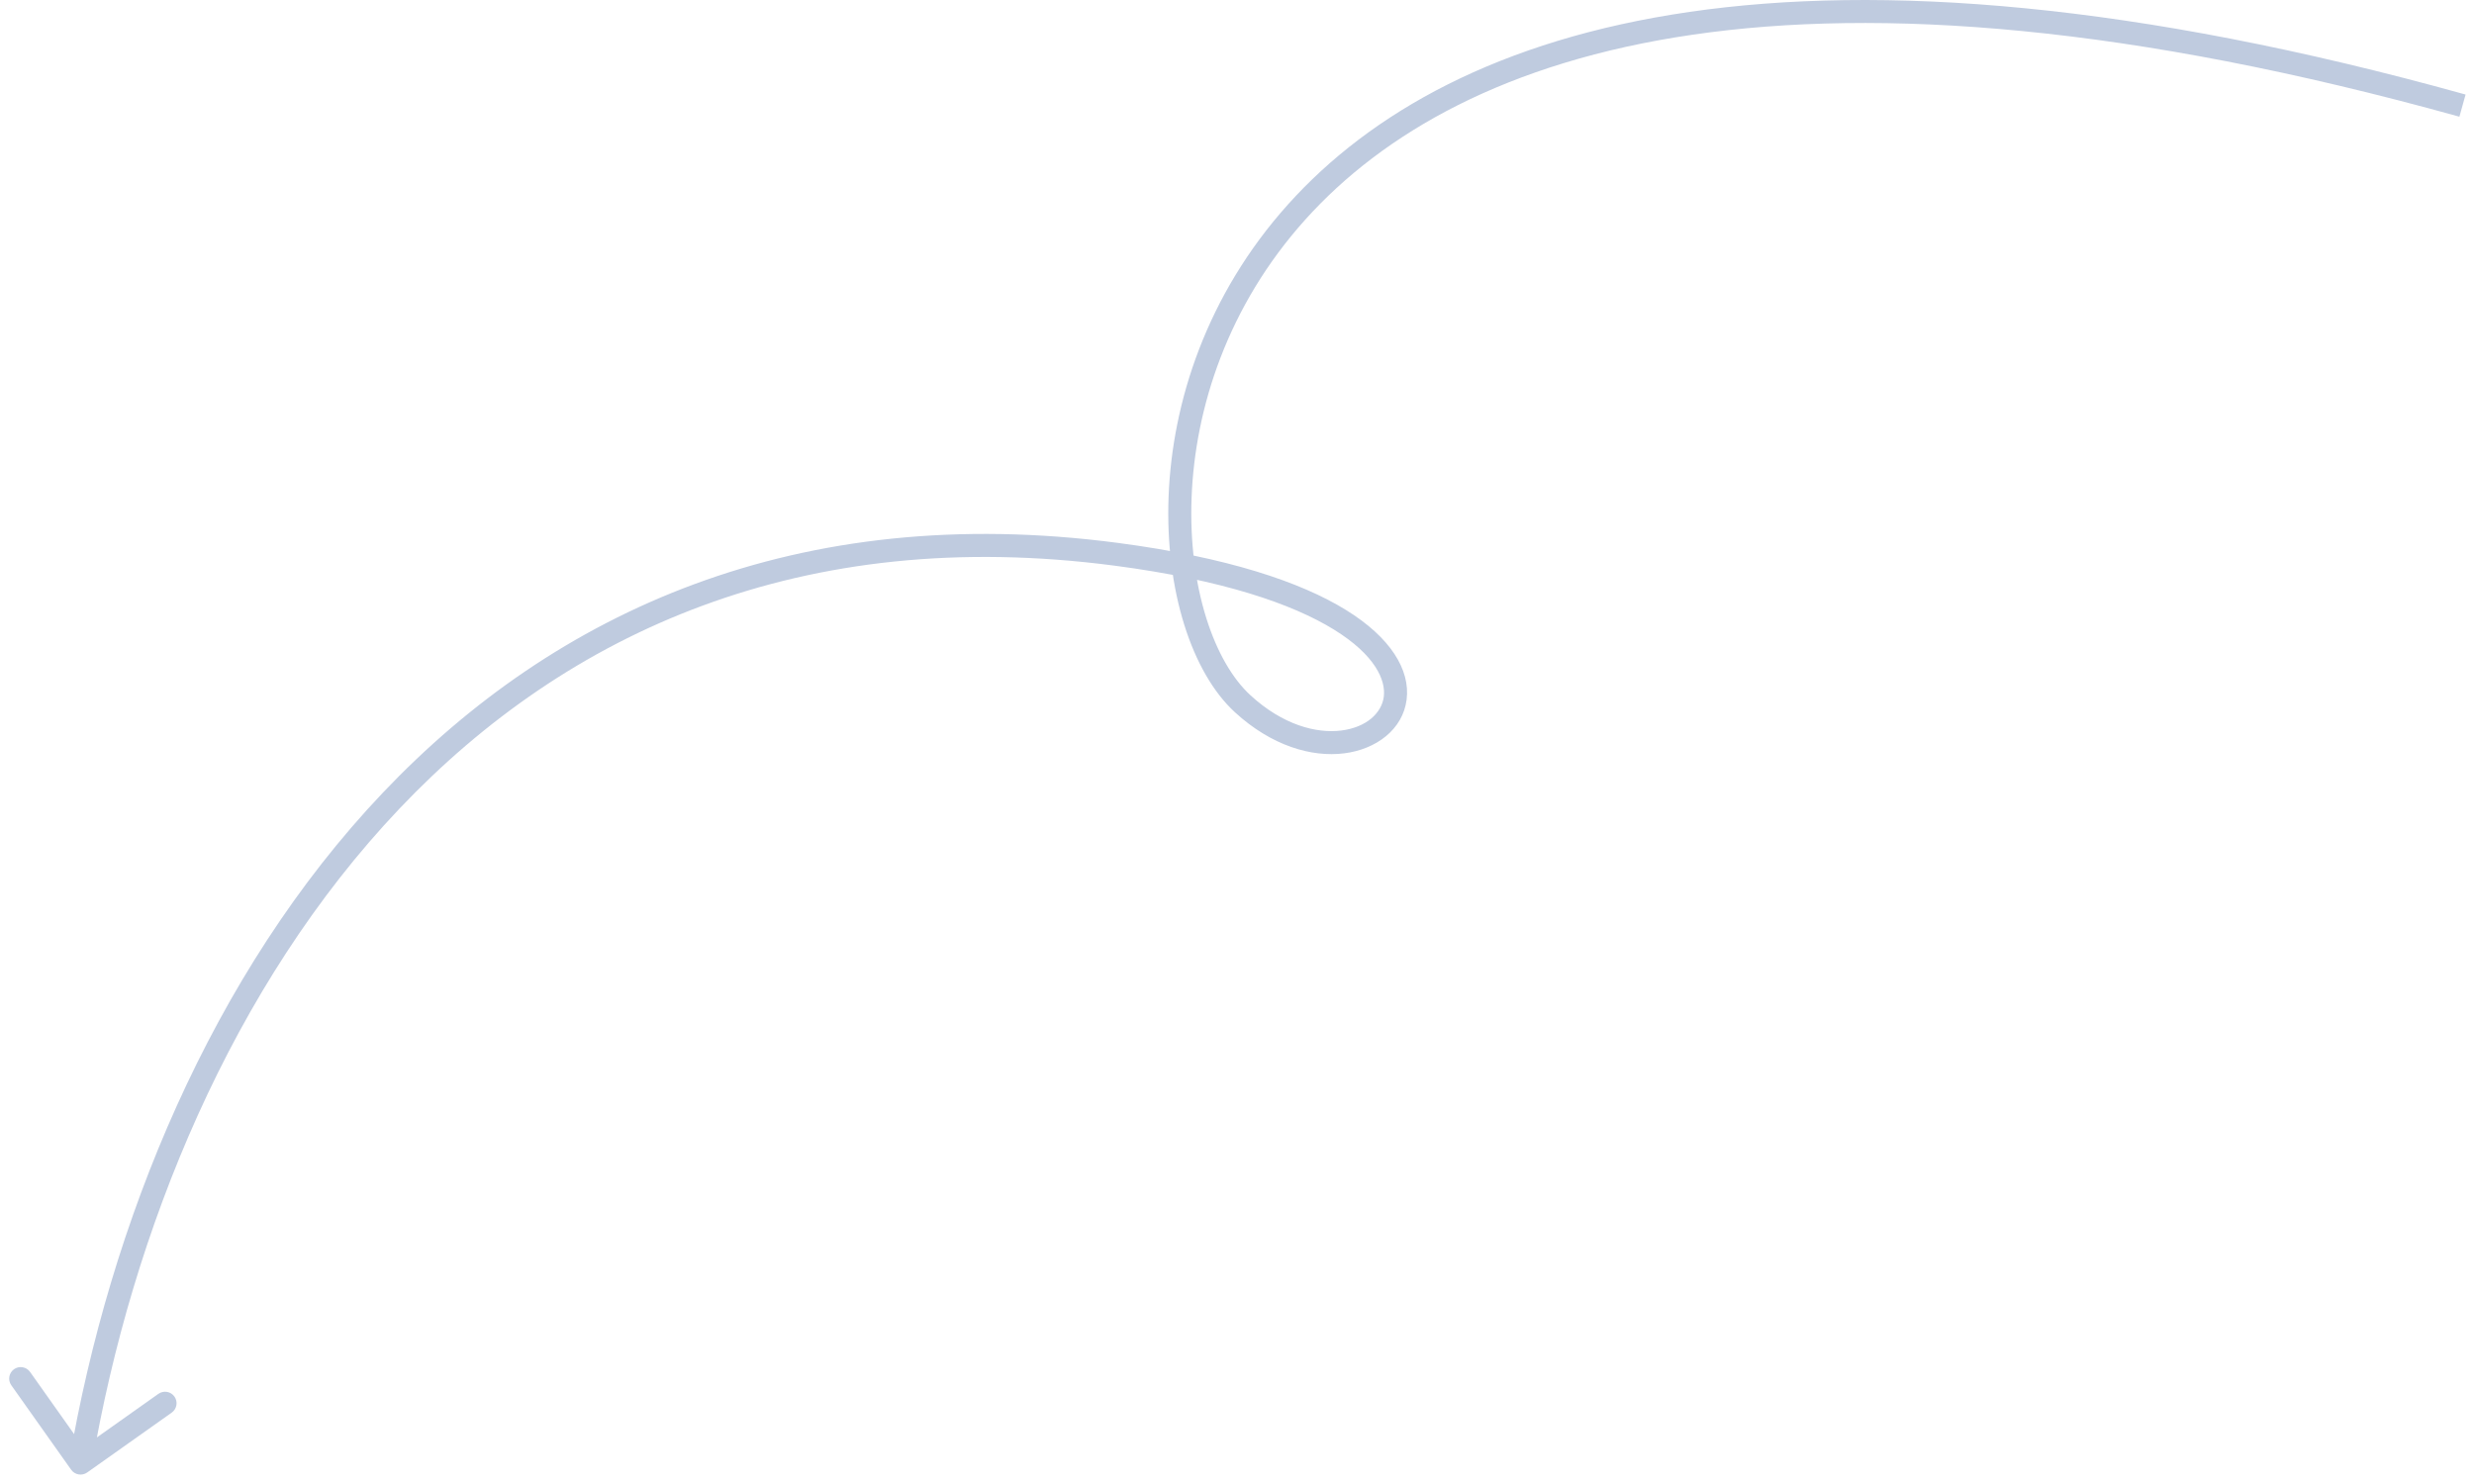 <?xml version="1.0" encoding="UTF-8"?> <svg xmlns="http://www.w3.org/2000/svg" width="215" height="129" viewBox="0 0 215 129" fill="none"> <path d="M7.578 127.998C7.127 128.317 6.503 128.21 6.184 127.76L0.982 120.415C0.663 119.965 0.769 119.341 1.22 119.021C1.671 118.702 2.295 118.809 2.614 119.259L7.238 125.788L13.766 121.163C14.217 120.844 14.841 120.951 15.16 121.401C15.479 121.852 15.373 122.476 14.922 122.796L7.578 127.998ZM97 48.182L96.87 49.173L97 48.182ZM108 61.182L108.676 60.444L108 61.182ZM6.014 127.013C9.538 106.377 18.352 84.615 33.275 68.904C48.231 53.157 69.294 43.527 97.13 47.19L96.87 49.173C69.706 45.599 49.269 54.969 34.725 70.281C20.148 85.629 11.462 106.987 7.986 127.35L6.014 127.013ZM97.13 47.19C106.702 48.45 113.045 50.602 116.962 53.018C120.845 55.412 122.565 58.228 122.242 60.806C121.918 63.403 119.605 65.137 116.812 65.486C113.978 65.841 110.507 64.836 107.324 61.919L108.676 60.444C111.493 63.027 114.397 63.773 116.563 63.502C118.77 63.226 120.082 61.961 120.258 60.558C120.435 59.135 119.53 56.951 115.913 54.72C112.33 52.511 106.298 50.414 96.87 49.173L97.13 47.19ZM107.324 61.919C103.559 58.467 101.245 51.281 101.555 43.169C101.868 34.992 104.844 25.657 111.944 17.758C126.181 1.917 156.636 -7.819 214.268 8.218L213.732 10.145C156.364 -5.818 126.902 4.106 113.431 19.095C106.677 26.61 103.851 35.483 103.554 43.245C103.255 51.071 105.524 57.556 108.676 60.444L107.324 61.919Z" fill="#BFCBDF"></path> </svg> 